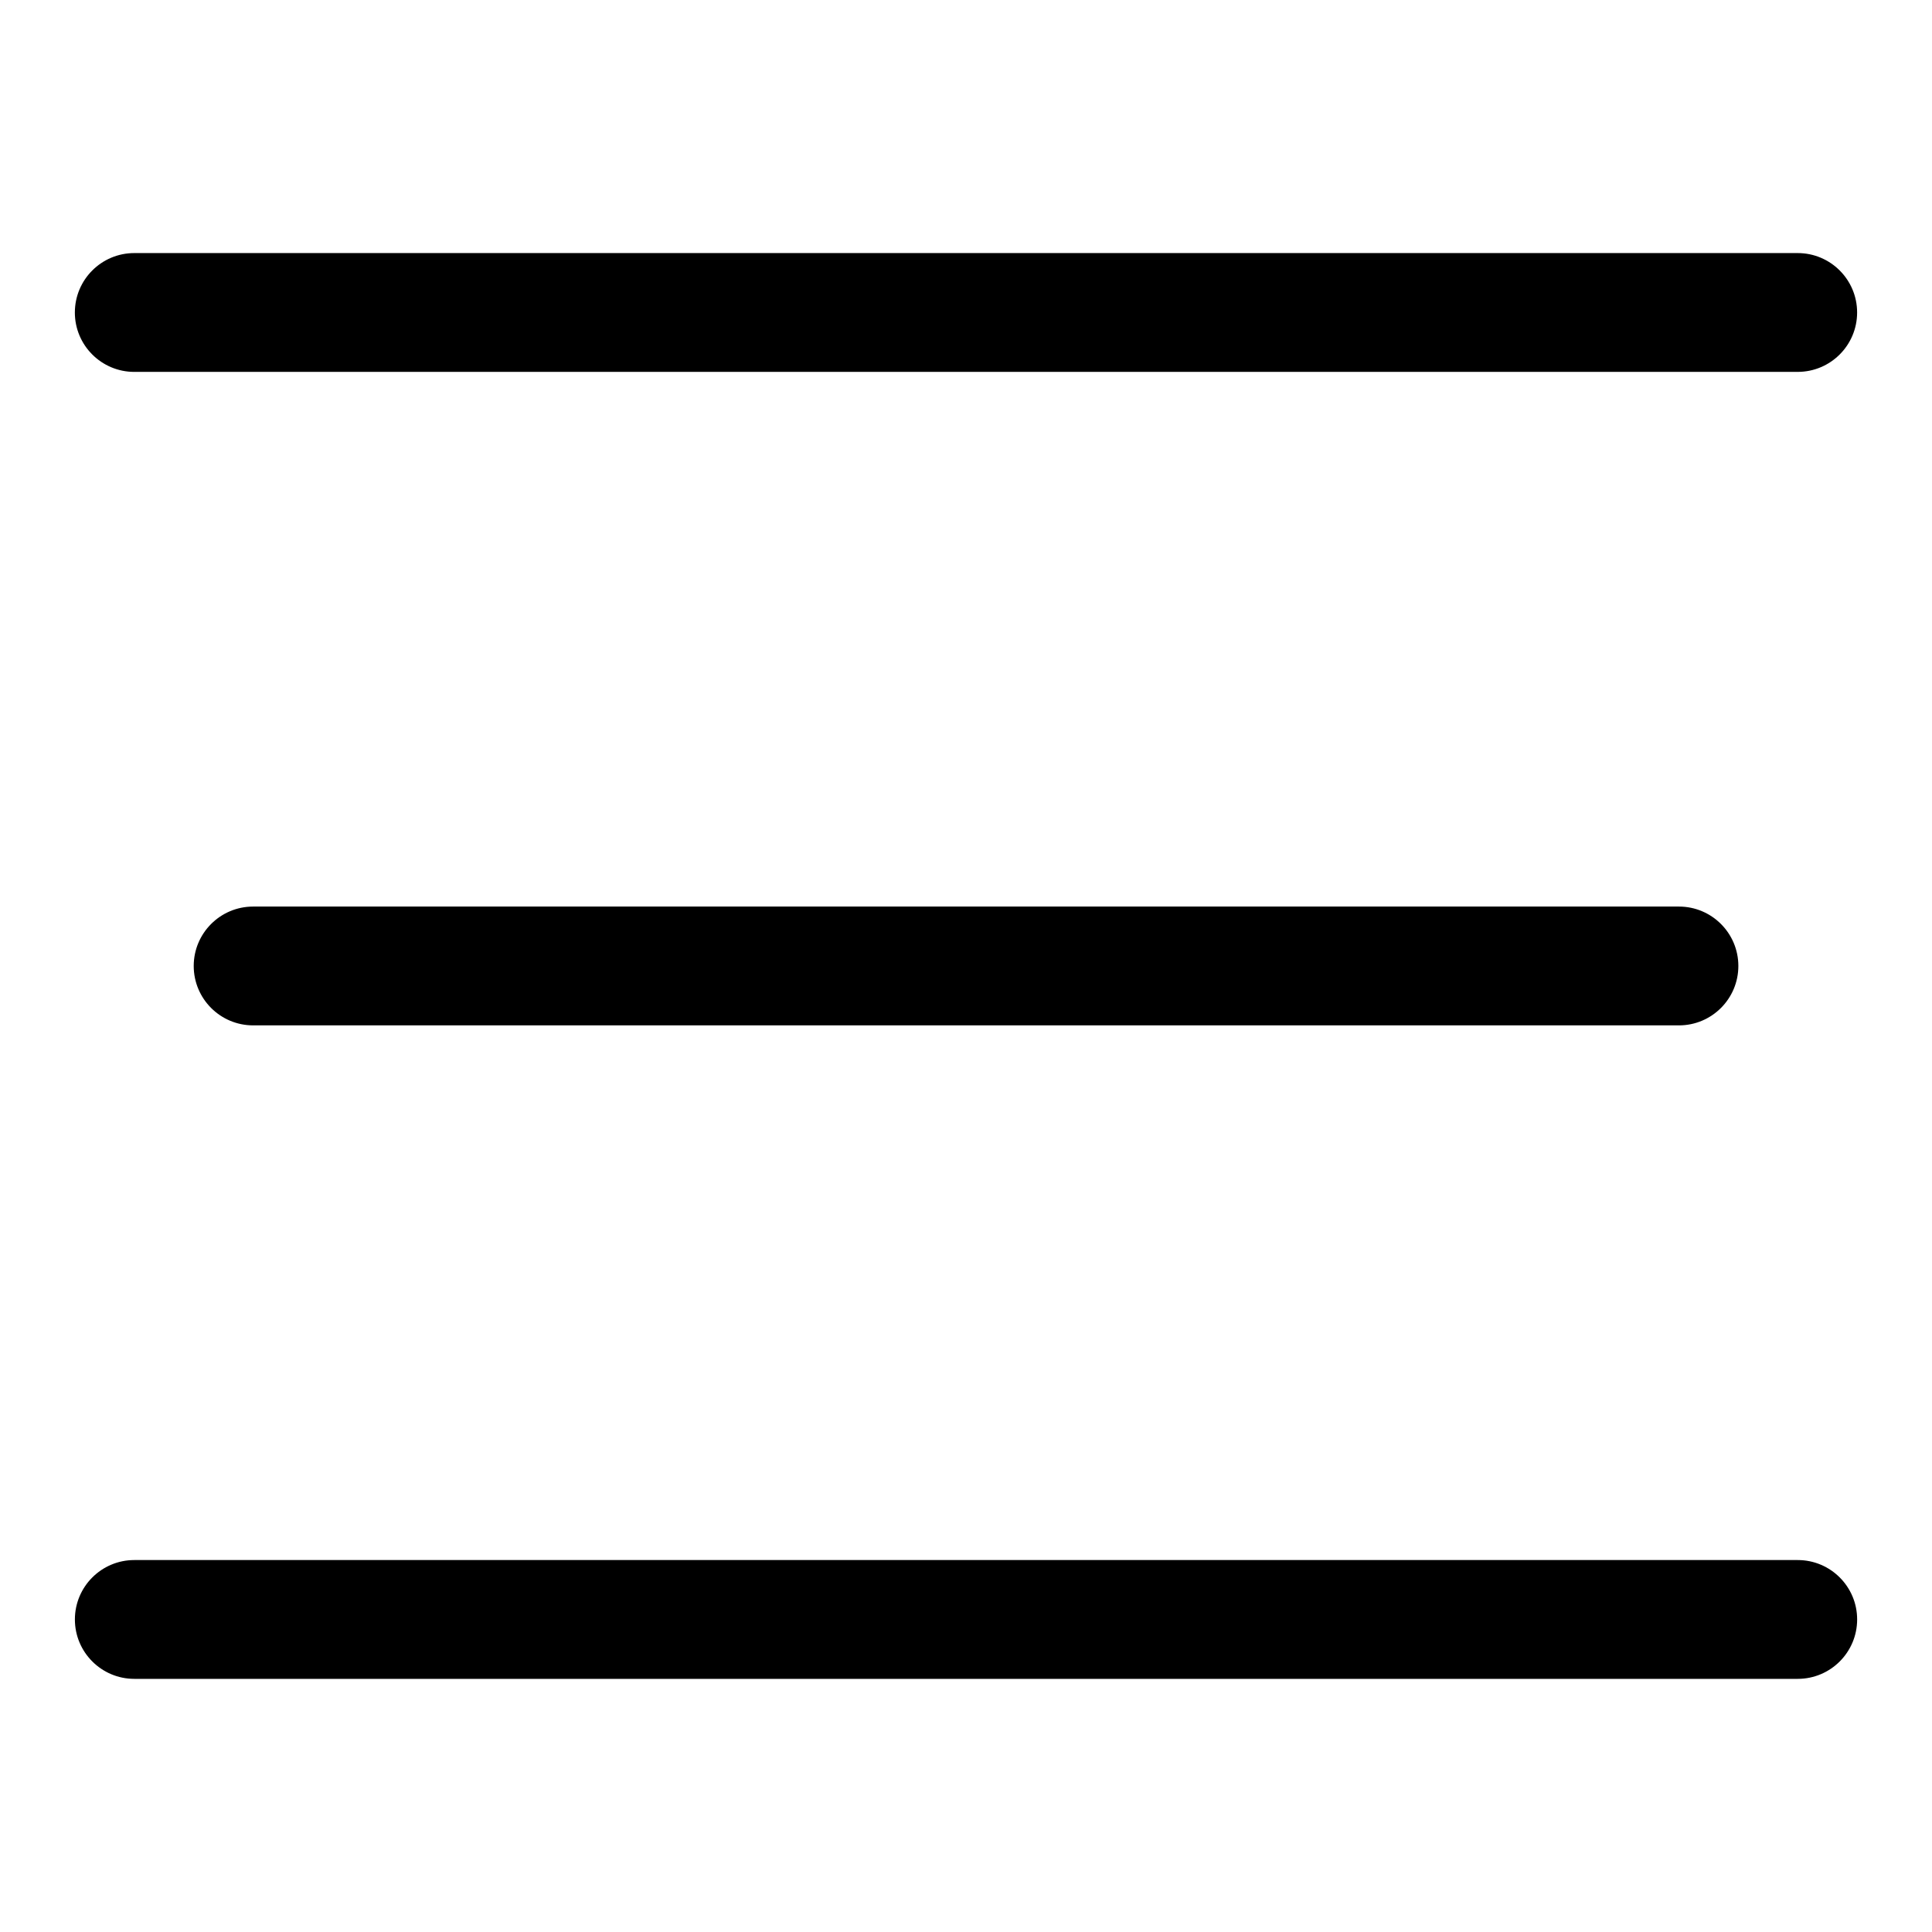 <?xml version="1.0" encoding="UTF-8"?>
<!-- Uploaded to: SVG Repo, www.svgrepo.com, Generator: SVG Repo Mixer Tools -->
<svg fill="#000000" width="800px" height="800px" version="1.1" viewBox="144 144 512 512" xmlns="http://www.w3.org/2000/svg">
 <path d="m163.84 226.81c0-8.691 7.055-15.742 15.742-15.742h440.83c8.691 0 15.742 7.055 15.742 15.742 0 8.691-7.055 15.742-15.742 15.742l-440.83 0.004c-8.691 0-15.746-7.055-15.746-15.746zm456.58 330.62h-440.83c-8.691 0-15.742 7.055-15.742 15.742 0 8.691 7.055 15.742 15.742 15.742h440.83c8.691 0 15.742-7.055 15.742-15.742 0.004-8.688-7.051-15.742-15.742-15.742zm-409.34-173.18c-8.691 0-15.742 7.055-15.742 15.742 0 8.691 7.055 15.742 15.742 15.742h377.86c8.691 0 15.742-7.055 15.742-15.742 0-8.691-7.055-15.742-15.742-15.742z"/>
</svg>